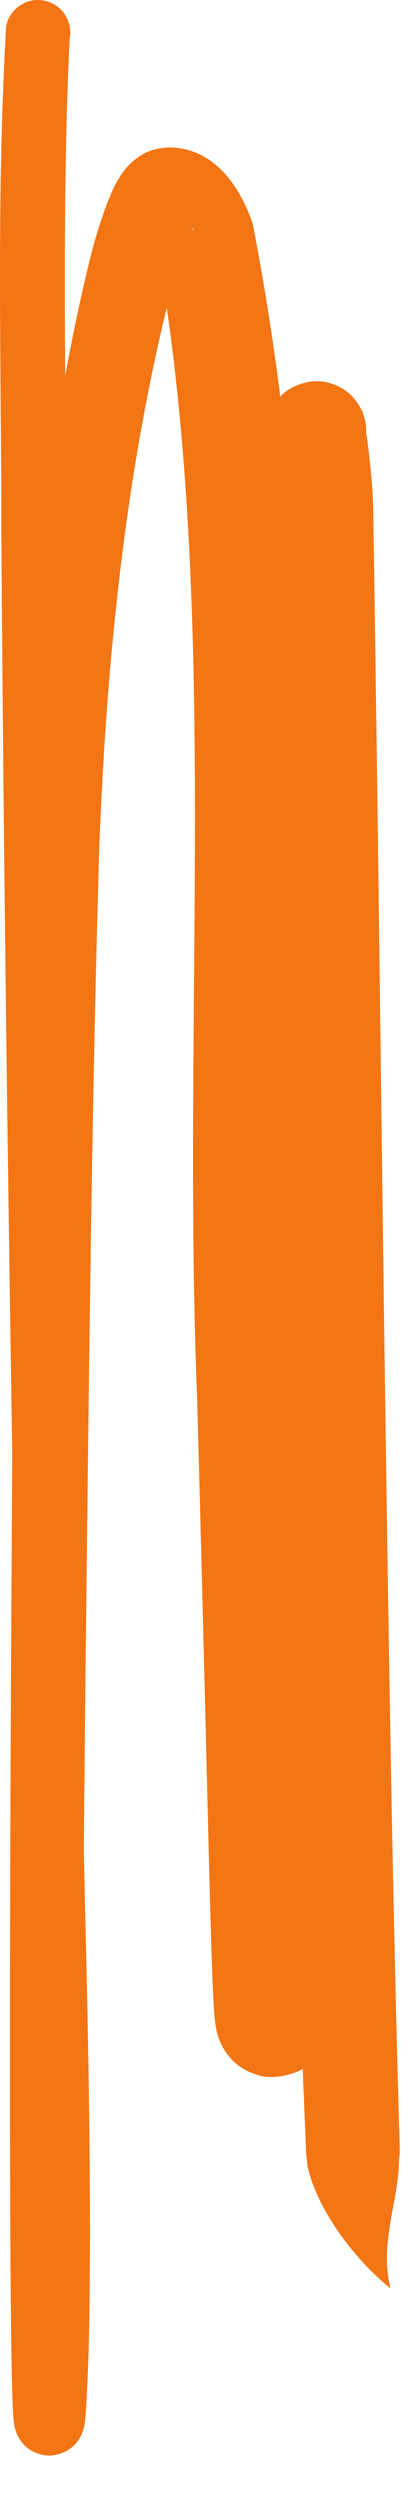 <?xml version="1.0" encoding="UTF-8"?> <svg xmlns="http://www.w3.org/2000/svg" viewBox="0 0 10.06 61.698" fill="none"><path d="M1.723 0.947C1.762 0.738 1.716 0.523 1.597 0.348C1.477 0.173 1.293 0.053 1.084 0.014C0.876 -0.025 0.66 0.02 0.486 0.14C0.311 0.26 0.19 0.444 0.151 0.652C-0.095 4.986 0.034 8.94 0.032 13.055C0.108 23.904 0.271 34.745 0.472 45.592C0.487 46.385 0.5 47.208 0.512 48C0.545 50.432 0.536 52.875 0.517 55.309C0.507 56.283 0.497 57.275 0.458 58.225C0.448 58.473 0.437 58.686 0.428 58.866C0.424 58.941 0.416 59.077 0.41 59.183C0.402 59.295 0.398 59.363 0.39 59.452C0.384 59.517 0.377 59.561 0.38 59.54C0.382 59.534 0.384 59.523 0.389 59.499C0.392 59.495 0.387 59.491 0.426 59.392C0.449 59.343 0.471 59.275 0.582 59.149C0.67 59.035 1.017 58.791 1.412 58.889C1.786 58.99 1.891 59.189 1.951 59.271C2.008 59.365 2.023 59.415 2.036 59.452C2.058 59.522 2.06 59.543 2.063 59.557C2.066 59.58 2.064 59.563 2.063 59.554C2.059 59.509 2.051 59.35 2.049 59.284C2.046 59.195 2.043 59.089 2.04 58.968C2.038 58.855 2.036 58.78 2.034 58.675C2.021 57.828 2.019 57.015 2.017 56.156C2.016 54.488 2.023 52.776 2.032 51.119C2.051 47.766 2.081 44.394 2.116 41.039C2.196 34.326 2.257 27.571 2.454 20.909C2.471 20.472 2.49 20.037 2.513 19.6C2.729 15.344 3.217 11.114 4.26 7.036C4.34 6.727 4.428 6.423 4.527 6.144C4.585 5.978 4.657 5.82 4.725 5.71C4.757 5.658 4.793 5.614 4.795 5.624C4.794 5.63 4.788 5.651 4.729 5.707C4.67 5.755 4.533 5.889 4.198 5.918C4.037 5.941 3.851 5.868 3.794 5.831C3.729 5.792 3.738 5.8 3.753 5.842C3.785 5.921 3.851 6.093 3.915 6.294C5.428 15.001 4.492 24.963 4.87 34.432C4.891 35.197 4.912 35.95 4.932 36.714C4.991 38.984 5.05 41.261 5.106 43.529C5.134 44.675 5.161 45.801 5.192 46.949C5.208 47.522 5.224 48.094 5.245 48.671C5.256 48.97 5.267 49.242 5.287 49.564C5.294 49.664 5.298 49.715 5.31 49.84C5.318 49.906 5.316 49.92 5.344 50.075C5.351 50.111 5.36 50.151 5.375 50.206C5.39 50.25 5.369 50.207 5.436 50.383C5.469 50.457 5.509 50.553 5.618 50.699C5.726 50.836 5.923 51.076 6.36 51.208C6.781 51.362 7.397 51.143 7.513 51.036C7.677 50.929 7.773 50.825 7.842 50.741C7.976 50.573 8.017 50.472 8.052 50.395C8.114 50.246 8.127 50.168 8.132 50.154C8.214 49.75 8.197 49.716 8.219 49.517C8.304 48.517 8.379 47.595 8.457 46.596C9.427 35.838 9.08 24.657 8.853 14.158C8.893 13.572 8.913 13 8.926 12.429C8.932 12.112 8.953 11.797 8.979 11.479C8.992 11.32 9.006 11.161 9.021 11.003C9.028 10.92 9.036 10.843 9.043 10.76C9.046 10.711 9.05 10.685 9.052 10.614C9.052 10.61 9.052 10.597 9.051 10.582C9.051 10.574 9.051 10.564 9.049 10.548C9.049 10.54 9.048 10.531 9.047 10.517C9.046 10.509 9.045 10.501 9.044 10.491C9.039 10.463 9.04 10.436 9.01 10.32C8.985 10.254 8.993 10.183 8.823 9.926C8.73 9.807 8.557 9.559 8.094 9.44C7.615 9.314 7.116 9.581 6.961 9.755C6.632 10.116 6.675 10.213 6.633 10.297C6.611 10.374 6.606 10.411 6.6 10.44C6.591 10.497 6.59 10.518 6.588 10.537C6.585 10.574 6.585 10.582 6.585 10.582C6.584 10.586 6.584 10.59 6.584 10.593C6.583 10.6 6.583 10.605 6.583 10.61C6.582 10.62 6.582 10.627 6.581 10.634C6.58 10.659 6.579 10.663 6.578 10.679C6.576 10.706 6.574 10.721 6.571 10.747L6.572 10.767C6.515 11.385 6.458 12.019 6.468 12.661C6.634 23.237 6.897 33.832 7.245 44.419C7.341 47.299 7.443 50.163 7.563 53.051C7.567 53.153 7.577 53.254 7.591 53.354L7.6 53.462C7.848 54.555 8.76 55.757 9.652 56.48C9.359 55.306 9.892 54.259 9.864 53.164L9.873 53.272C9.88 53.171 9.882 53.07 9.879 52.968C9.794 50.091 9.731 47.232 9.677 44.356C9.481 33.782 9.392 23.191 9.226 12.618C9.216 11.976 9.139 11.343 9.063 10.728L9.063 10.747C9.061 10.726 9.059 10.713 9.057 10.696C9.056 10.689 9.055 10.683 9.054 10.684C9.054 10.684 9.053 10.687 9.053 10.692C9.053 10.695 9.052 10.698 9.052 10.703C9.052 10.706 9.052 10.709 9.051 10.713C9.051 10.713 9.051 10.718 9.048 10.753C9.047 10.771 9.045 10.792 9.036 10.848C9.031 10.878 9.025 10.914 9.004 10.991C8.962 11.074 9.005 11.171 8.676 11.533C8.521 11.707 8.022 11.973 7.543 11.848C7.08 11.729 6.907 11.481 6.814 11.362C6.644 11.105 6.652 11.034 6.627 10.968C6.597 10.852 6.598 10.826 6.593 10.798C6.592 10.788 6.591 10.78 6.591 10.774C6.589 10.76 6.589 10.751 6.588 10.744C6.587 10.73 6.587 10.722 6.587 10.716C6.586 10.706 6.586 10.702 6.587 10.702C6.591 10.709 6.596 10.753 6.6 10.79C6.609 10.862 6.618 10.935 6.626 11.012C6.641 11.162 6.655 11.315 6.667 11.467C6.69 11.773 6.702 12.077 6.695 12.381C6.683 12.927 6.663 13.473 6.625 13.999C6.812 25.087 6.832 35.593 5.708 46.362C5.616 47.351 5.526 48.264 5.424 49.254C5.417 49.328 5.41 49.384 5.403 49.436C5.399 49.484 5.379 49.575 5.401 49.469C5.404 49.461 5.408 49.419 5.463 49.286C5.495 49.218 5.531 49.123 5.662 48.959C5.729 48.878 5.824 48.775 5.985 48.67C6.1 48.564 6.712 48.346 7.131 48.499C7.564 48.63 7.758 48.867 7.864 49.001C7.97 49.143 8.007 49.234 8.037 49.301C8.097 49.458 8.077 49.416 8.089 49.452C8.101 49.494 8.106 49.52 8.11 49.537C8.122 49.603 8.116 49.571 8.115 49.56C8.112 49.515 8.109 49.471 8.106 49.399C8.094 49.146 8.088 48.876 8.083 48.592C8.073 48.036 8.068 47.467 8.063 46.899C8.054 45.756 8.047 44.628 8.037 43.479C8.017 41.206 7.984 38.918 7.924 36.636C7.904 35.868 7.882 35.11 7.856 34.341C7.396 24.828 8.198 15.534 6.244 5.51C6.189 5.349 6.126 5.195 6.055 5.048C5.979 4.887 5.879 4.708 5.767 4.549C5.623 4.349 5.498 4.187 5.21 3.972C4.948 3.777 4.516 3.608 4.088 3.645C3.65 3.679 3.419 3.868 3.283 3.982C3.145 4.104 3.072 4.203 3.009 4.292C2.889 4.466 2.825 4.604 2.765 4.735C2.651 4.993 2.574 5.219 2.498 5.442C2.374 5.811 2.277 6.167 2.191 6.524C1.163 10.804 0.731 15.172 0.54 19.506C0.52 19.951 0.504 20.394 0.489 20.839C0.336 27.578 0.315 34.297 0.273 41.024C0.257 44.382 0.245 47.756 0.246 51.114C0.247 52.774 0.25 54.489 0.261 56.163C0.268 57.027 0.275 57.842 0.294 58.709C0.297 58.817 0.299 58.895 0.302 59.013C0.306 59.14 0.309 59.253 0.314 59.352C0.317 59.428 0.324 59.597 0.336 59.717C0.341 59.758 0.337 59.747 0.352 59.843C0.359 59.879 0.364 59.917 0.39 59.999C0.405 60.041 0.422 60.095 0.481 60.193C0.543 60.278 0.65 60.479 1.026 60.58C1.423 60.679 1.772 60.434 1.862 60.318C1.975 60.19 2 60.117 2.024 60.064C2.068 59.954 2.066 59.936 2.069 59.932C2.078 59.897 2.082 59.872 2.087 59.849C2.102 59.76 2.108 59.693 2.116 59.602C2.126 59.483 2.13 59.41 2.137 59.288C2.144 59.171 2.151 59.03 2.155 58.952C2.163 58.765 2.172 58.546 2.182 58.294C2.216 57.291 2.219 56.303 2.223 55.319C2.226 52.866 2.183 50.418 2.124 47.968C2.104 47.177 2.085 46.354 2.07 45.562C1.869 34.721 1.707 23.882 1.631 13.044C1.623 9.018 1.534 4.708 1.723 0.947Z" fill="#F47513"></path></svg> 